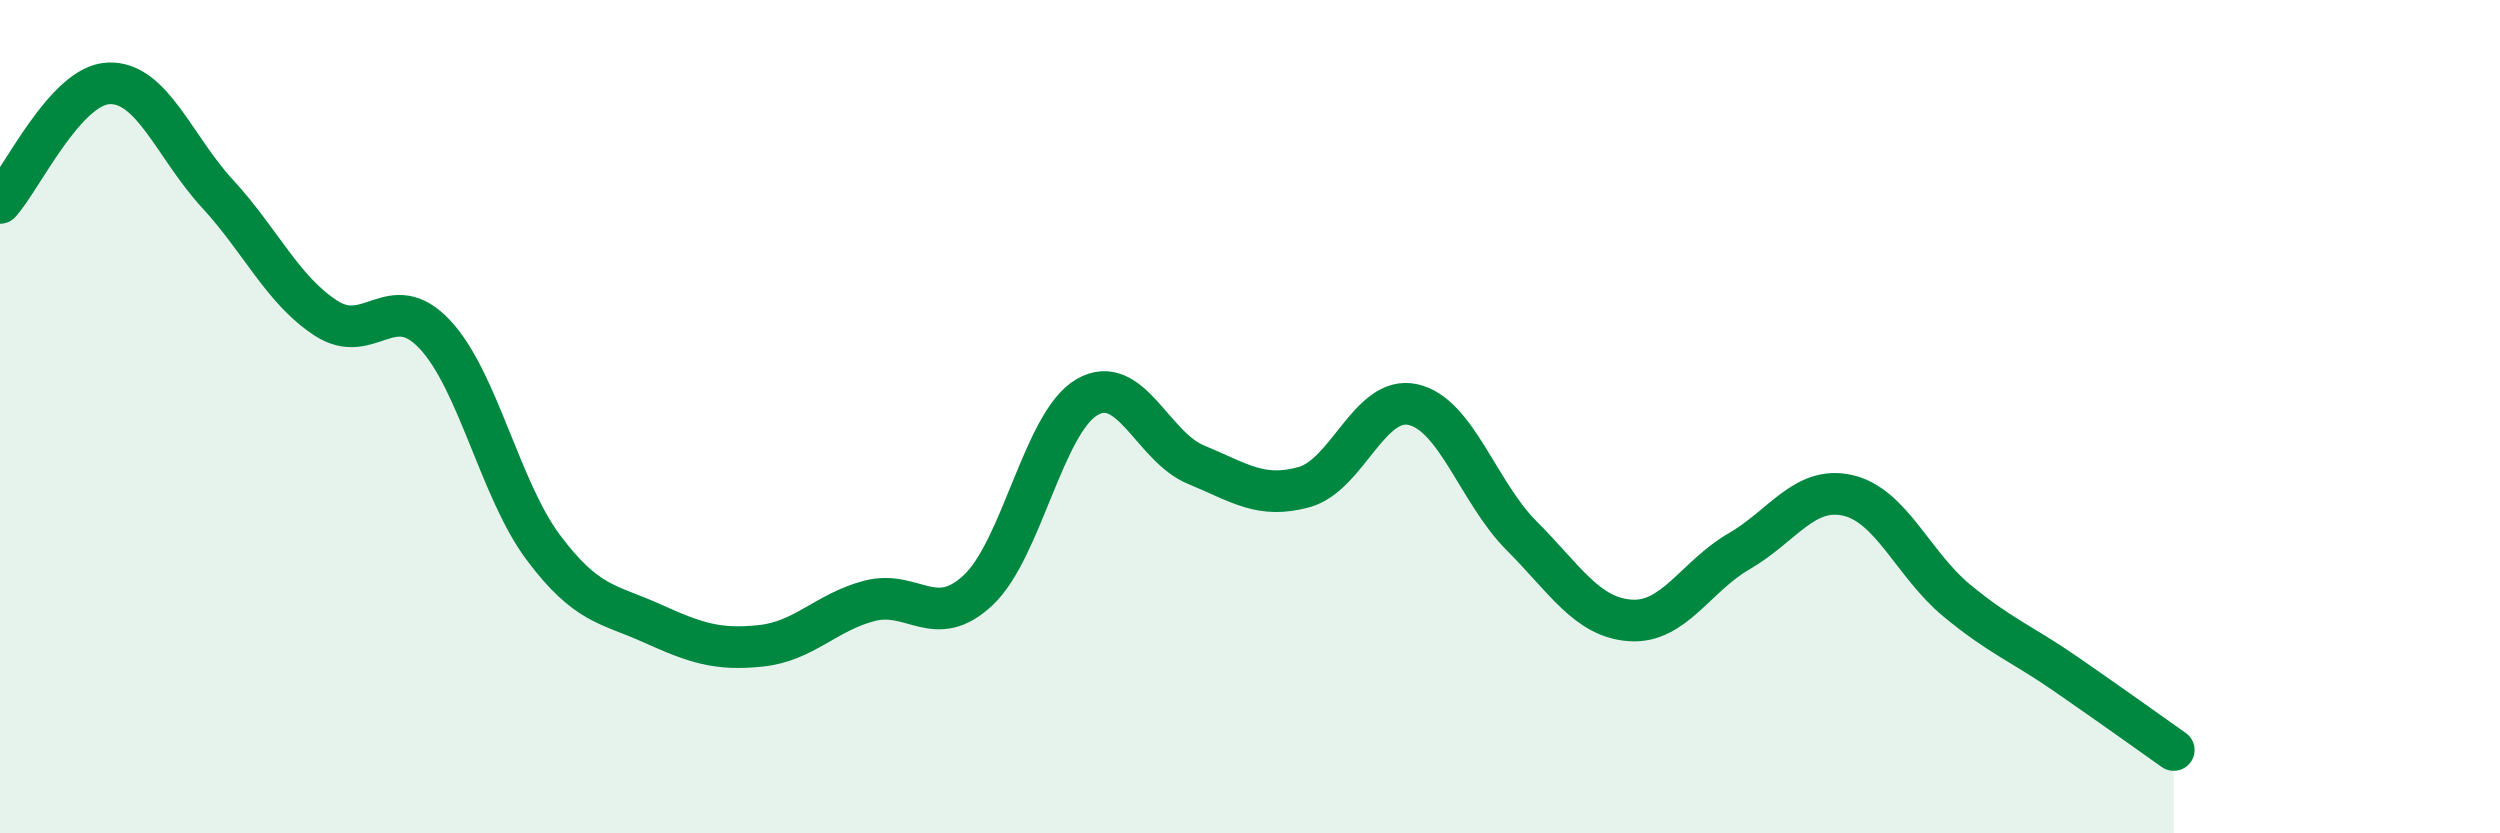 
    <svg width="60" height="20" viewBox="0 0 60 20" xmlns="http://www.w3.org/2000/svg">
      <path
        d="M 0,4.87 C 0.52,4.3 1.57,2.04 2.61,2 C 3.65,1.96 4.18,3.52 5.22,4.65 C 6.26,5.78 6.79,6.97 7.83,7.64 C 8.87,8.31 9.39,6.92 10.43,8.02 C 11.47,9.12 12,11.75 13.04,13.14 C 14.08,14.53 14.61,14.49 15.65,14.96 C 16.69,15.43 17.22,15.61 18.26,15.5 C 19.3,15.39 19.83,14.69 20.87,14.42 C 21.91,14.15 22.44,15.14 23.48,14.16 C 24.52,13.18 25.05,10.13 26.09,9.53 C 27.13,8.93 27.66,10.72 28.7,11.15 C 29.74,11.58 30.26,11.98 31.3,11.69 C 32.34,11.4 32.87,9.48 33.91,9.71 C 34.95,9.94 35.48,11.82 36.52,12.86 C 37.56,13.9 38.09,14.82 39.13,14.89 C 40.17,14.96 40.7,13.83 41.74,13.23 C 42.78,12.63 43.31,11.65 44.35,11.89 C 45.39,12.13 45.92,13.55 46.96,14.41 C 48,15.27 48.53,15.45 49.57,16.17 C 50.61,16.89 51.65,17.63 52.17,18L52.17 20L0 20Z"
        fill="#008740"
        opacity="0.1"
        stroke-linecap="round"
        stroke-linejoin="round"
      />
      <path
        d="M 0,4.87 C 0.52,4.3 1.57,2.04 2.61,2 C 3.65,1.96 4.18,3.52 5.22,4.65 C 6.26,5.78 6.79,6.97 7.83,7.64 C 8.87,8.31 9.39,6.92 10.43,8.02 C 11.47,9.12 12,11.75 13.04,13.14 C 14.08,14.53 14.61,14.49 15.65,14.96 C 16.69,15.43 17.22,15.61 18.26,15.5 C 19.3,15.39 19.83,14.69 20.87,14.42 C 21.91,14.15 22.44,15.14 23.48,14.16 C 24.52,13.18 25.05,10.13 26.09,9.53 C 27.13,8.93 27.66,10.72 28.7,11.15 C 29.74,11.58 30.26,11.98 31.3,11.69 C 32.34,11.4 32.87,9.48 33.91,9.71 C 34.95,9.94 35.48,11.82 36.52,12.86 C 37.56,13.9 38.09,14.82 39.13,14.89 C 40.17,14.96 40.7,13.83 41.74,13.23 C 42.78,12.63 43.31,11.65 44.35,11.89 C 45.39,12.13 45.92,13.55 46.96,14.41 C 48,15.27 48.53,15.45 49.57,16.17 C 50.61,16.89 51.65,17.63 52.17,18"
        stroke="#008740"
        stroke-width="1"
        fill="none"
        stroke-linecap="round"
        stroke-linejoin="round"
      />
    </svg>
  